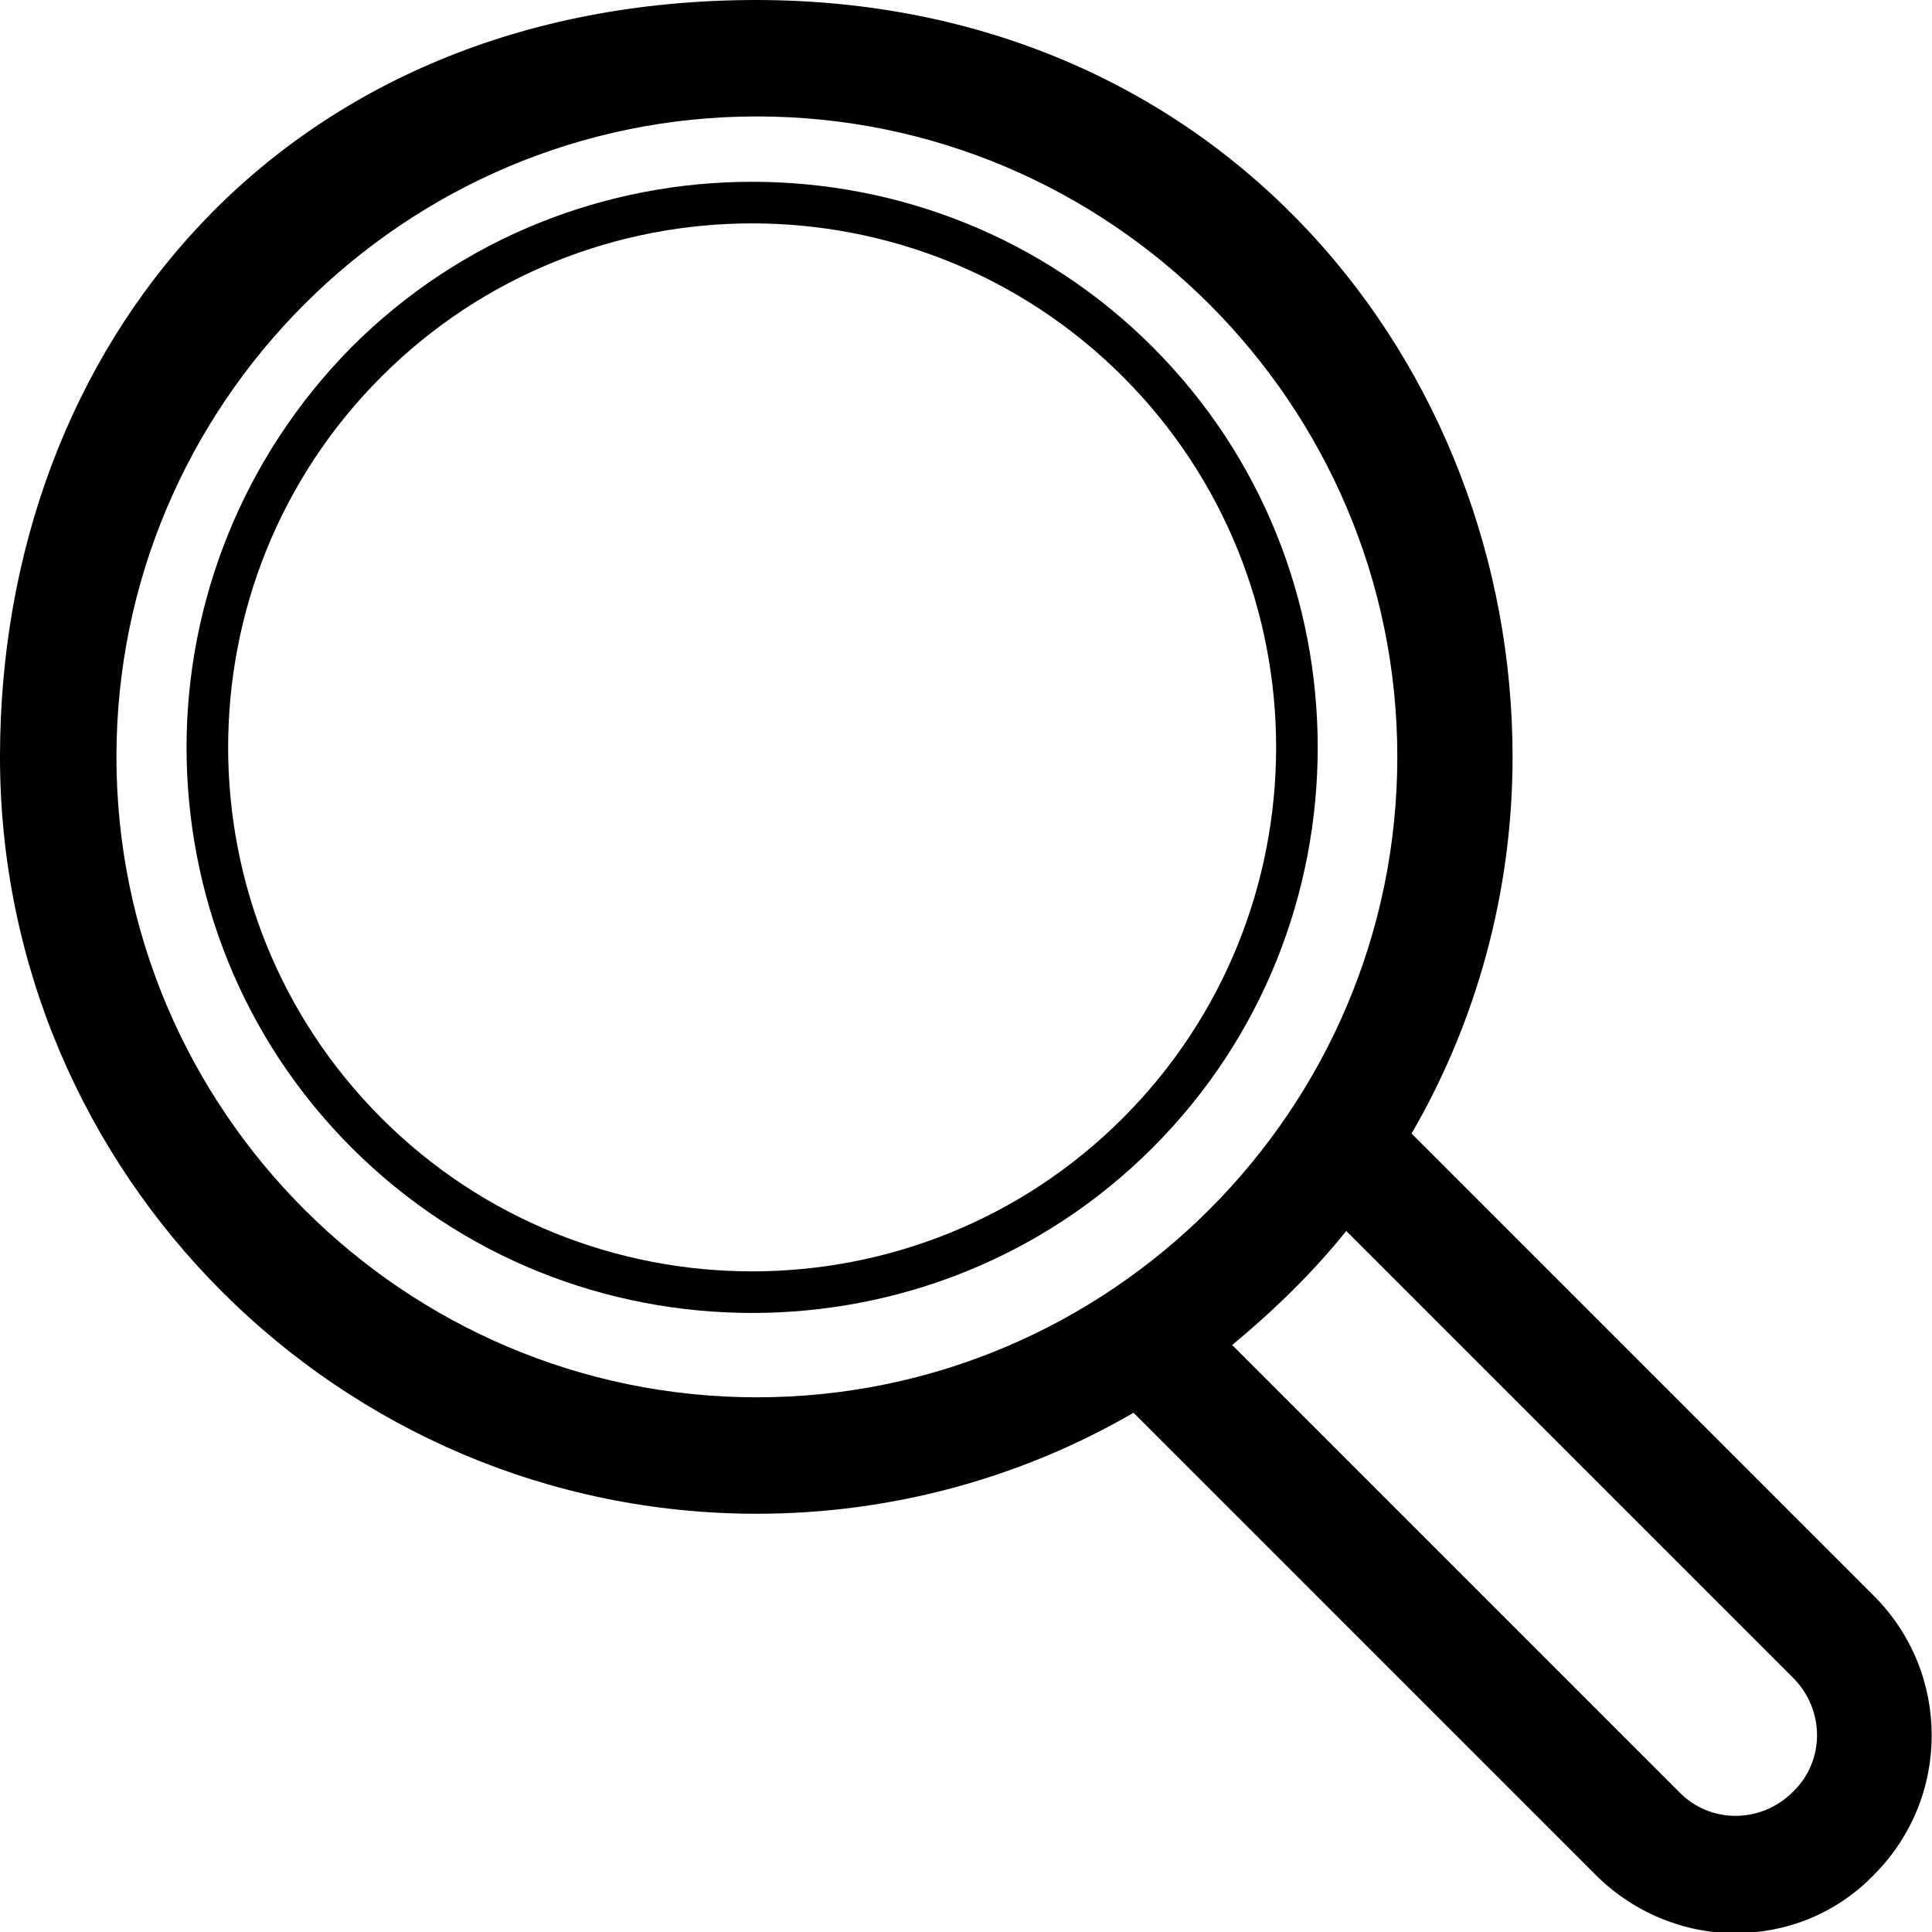 <?xml version="1.0" encoding="UTF-8"?>
<!DOCTYPE svg PUBLIC "-//W3C//DTD SVG 1.1//EN" "http://www.w3.org/Graphics/SVG/1.1/DTD/svg11.dtd">
<!-- Creator: CorelDRAW 2018 (64 Bit) -->
<svg xmlns="http://www.w3.org/2000/svg" xml:space="preserve" width="7.056mm" height="7.056mm" version="1.1" style="shape-rendering:geometricPrecision; text-rendering:geometricPrecision; image-rendering:optimizeQuality; fill-rule:evenodd; clip-rule:evenodd"
viewBox="0 0 16.26 16.26"
 xmlns:xlink="http://www.w3.org/1999/xlink">
 <defs>
  <style type="text/css">
   <![CDATA[
    .fil0 {fill:black;fill-rule:nonzero}
   ]]>
  </style>
 </defs>
 <g id="Conteúdo_x0020_de_x0020_símbolos">
  <g id="_1956232542176">
   <path class="fil0" d="M6.37 0c-3.99,0 -6.37,2.91 -6.37,6.37 0,3.51 2.86,6.37 6.37,6.37 1.15,0 2.24,-0.31 3.17,-0.85l3.89 3.89c0.32,0.32 0.75,0.49 1.17,0.49 0.43,0 0.85,-0.16 1.17,-0.49 0.65,-0.65 0.65,-1.7 0,-2.35 -1.3,-1.3 -2.59,-2.59 -3.89,-3.89 0.54,-0.93 0.85,-2.02 0.85,-3.17 0,-3.28 -2.43,-6.37 -6.37,-6.37zm8.72 14.12c0.27,0.27 0.27,0.7 0,0.96 -0.27,0.27 -0.7,0.27 -0.96,0l-3.76 -3.76c0.35,-0.29 0.68,-0.61 0.96,-0.96 1.25,1.25 2.51,2.51 3.76,3.76zm-8.72 -2.36c-2.97,0 -5.39,-2.42 -5.39,-5.39 0,-2.97 2.42,-5.39 5.39,-5.39 2.97,0 5.39,2.42 5.39,5.39 0,2.97 -2.42,5.39 -5.39,5.39z"/>
   <path class="fil0" d="M2.96 2.92c0.93,-0.93 2.15,-1.39 3.37,-1.39 1.22,0 2.44,0.46 3.37,1.39 0.93,0.93 1.39,2.15 1.39,3.37 -0,1.22 -0.46,2.44 -1.39,3.37 -0.93,0.93 -2.15,1.39 -3.37,1.39 -1.22,0 -2.44,-0.46 -3.37,-1.39 -0.93,-0.93 -1.39,-2.15 -1.39,-3.37 0,-1.22 0.47,-2.44 1.39,-3.37zm3.37 -1.04c-1.13,0 -2.26,0.43 -3.12,1.29 -0.86,0.86 -1.29,1.99 -1.29,3.12 -0,1.13 0.43,2.26 1.29,3.12 0.86,0.86 1.99,1.29 3.12,1.29 1.13,0 2.26,-0.43 3.12,-1.29 0.86,-0.86 1.29,-1.99 1.29,-3.12 0,-1.13 -0.43,-2.26 -1.29,-3.12 -0.86,-0.86 -1.99,-1.29 -3.12,-1.29z"/>
  </g>
 </g>
</svg>
